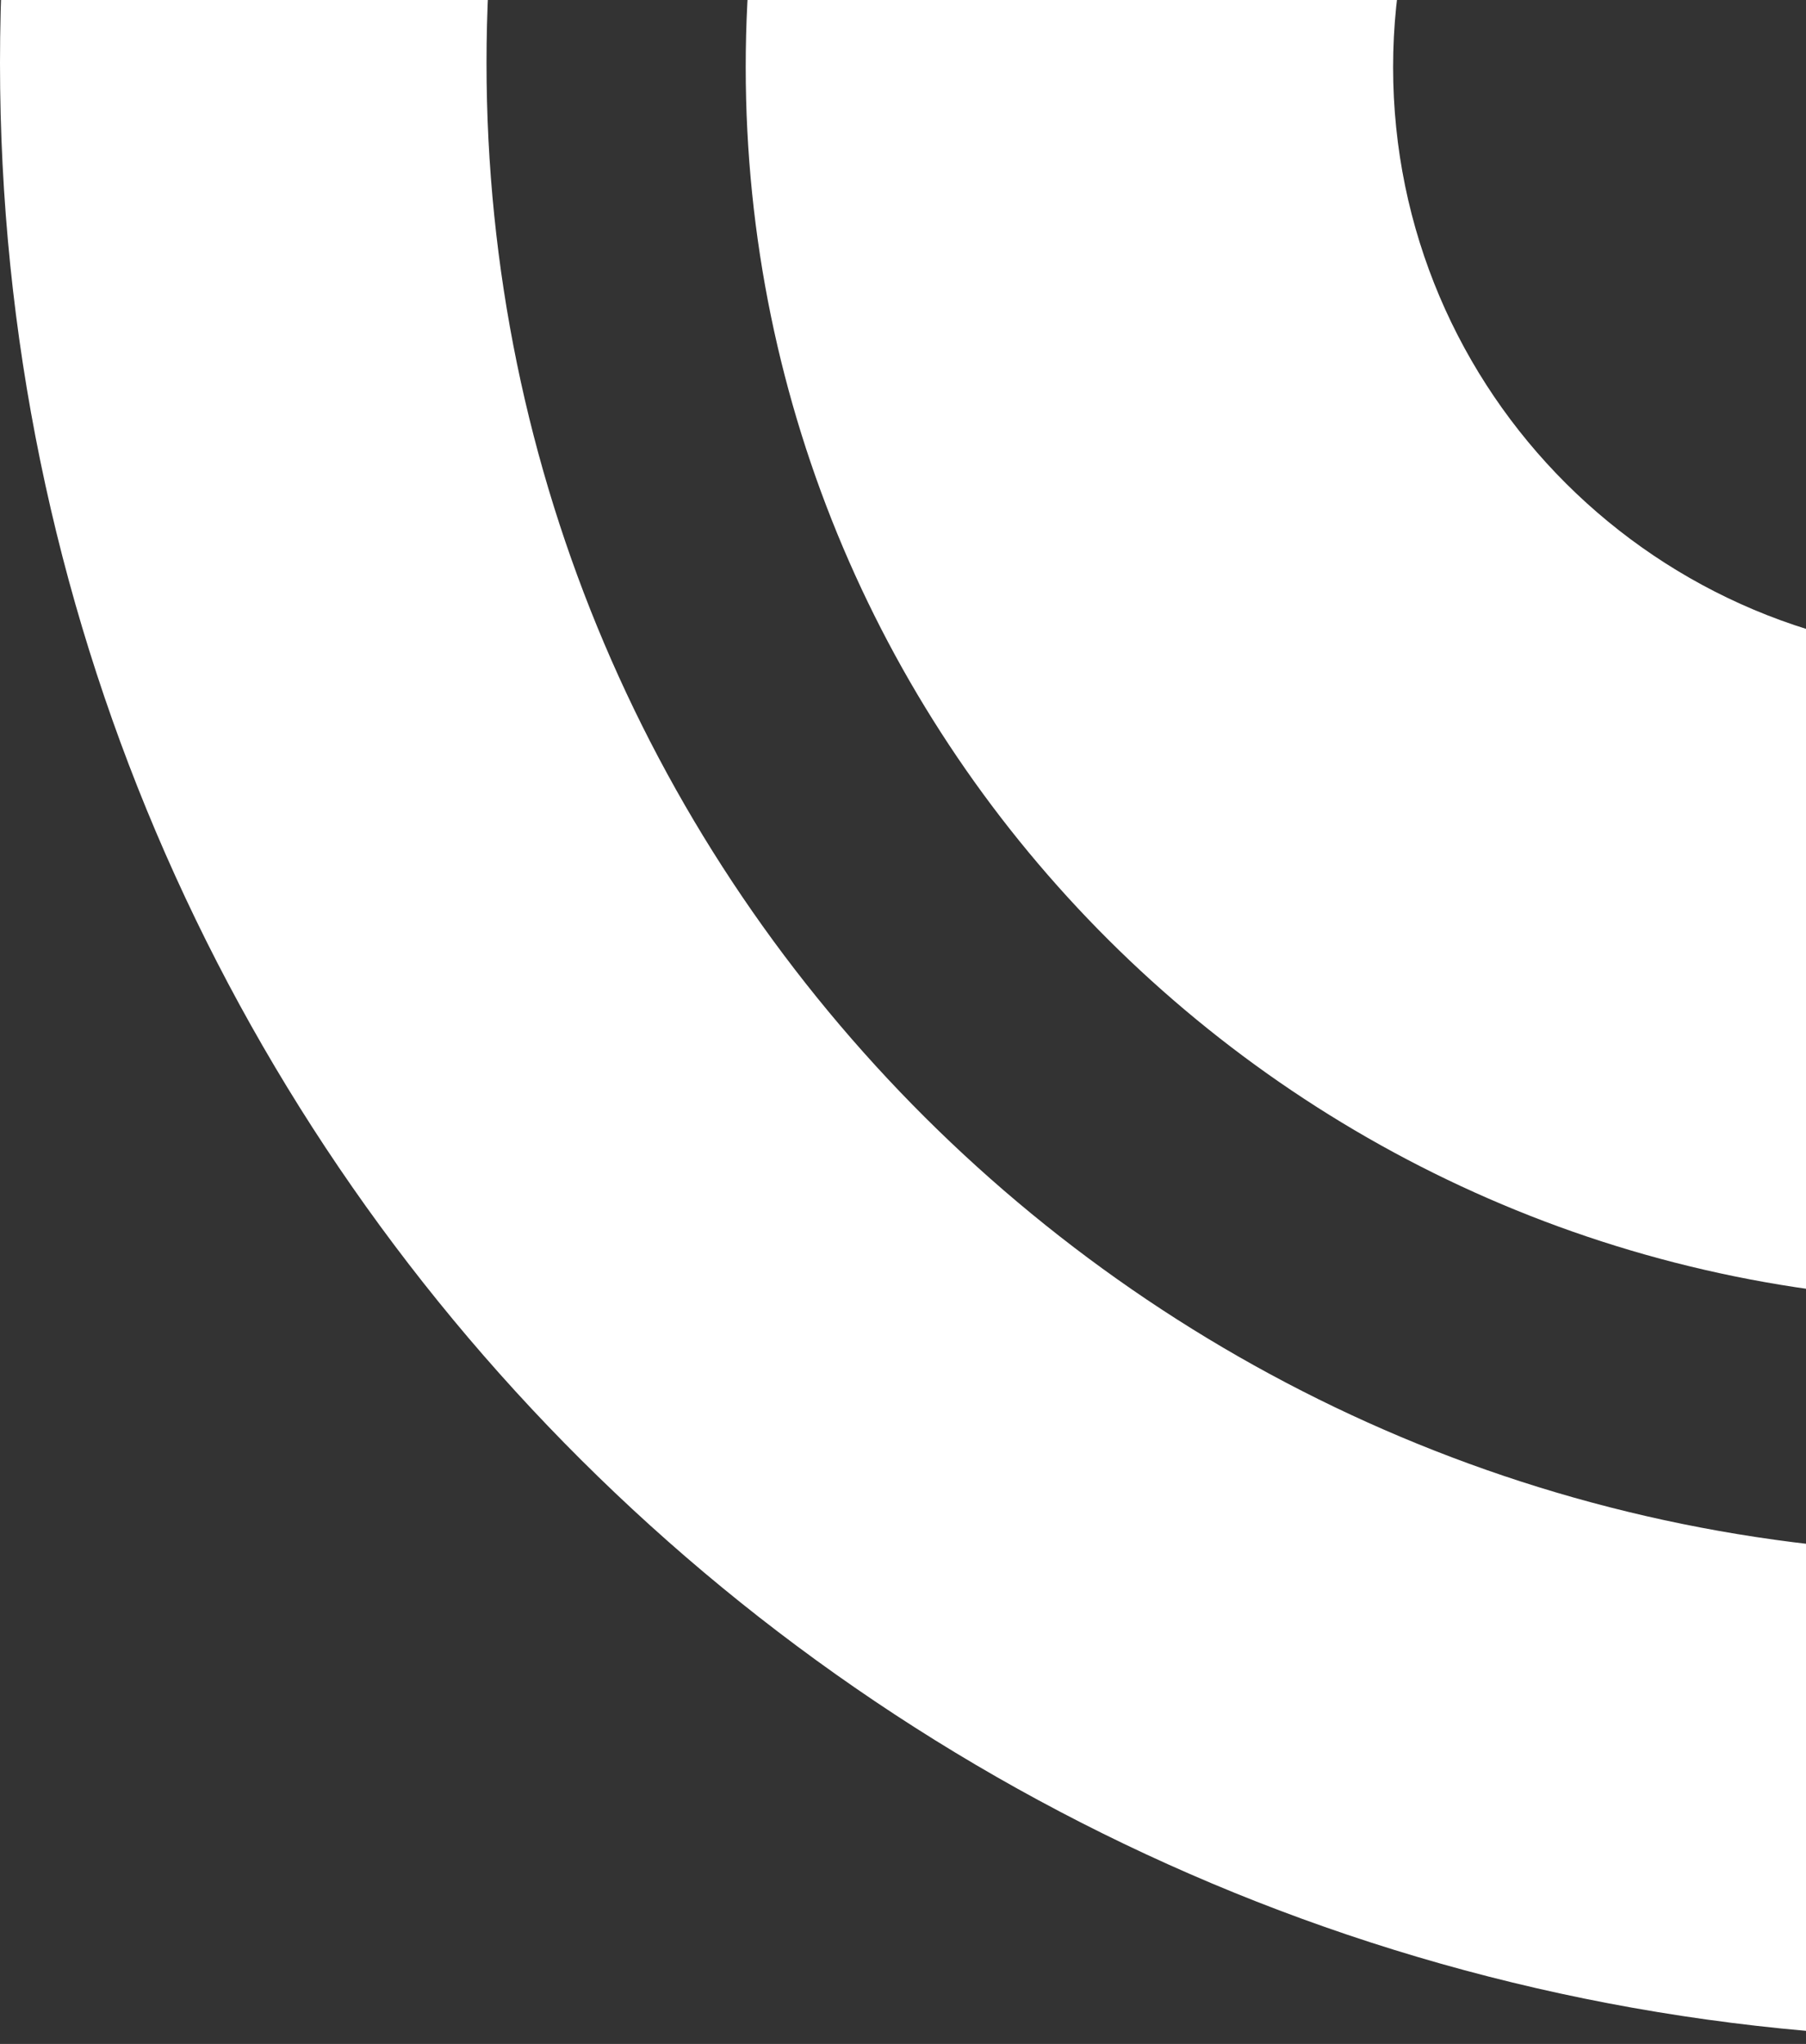 <svg xmlns="http://www.w3.org/2000/svg" width="152" height="172" viewBox="0 0 152 172" fill="none"><rect x="0" y="0" width="152" height="172" fill="#333333" stroke="none"/><path d="M166.983 -161C74.777 -161 0 -86.546 0 5.296C0 97.104 74.777 171.557 166.983 171.557C259.223 171.557 334 97.104 334 5.296C334 -86.546 259.223 -161 166.983 -161ZM166.983 130.787C97.37 130.787 40.947 74.608 40.947 5.296C40.947 -64.016 97.37 -120.195 166.983 -120.195C236.595 -120.195 293.018 -64.016 293.018 5.296C293.018 74.59 236.595 130.787 166.983 130.787Z" fill="white"></path><path d="M167.01 -98.24C109.427 -98.24 62.762 -51.706 62.762 5.639C62.762 63.001 109.427 109.518 167.01 109.518C224.576 109.518 271.241 62.984 271.241 5.639C271.224 -51.706 224.559 -98.24 167.01 -98.24ZM166.975 55.205C139.505 55.205 117.25 33.029 117.25 5.656C117.25 -21.717 139.505 -43.893 166.975 -43.893C194.446 -43.893 216.7 -21.717 216.7 5.656C216.7 33.029 194.446 55.205 166.975 55.205Z" fill="white"></path></svg>